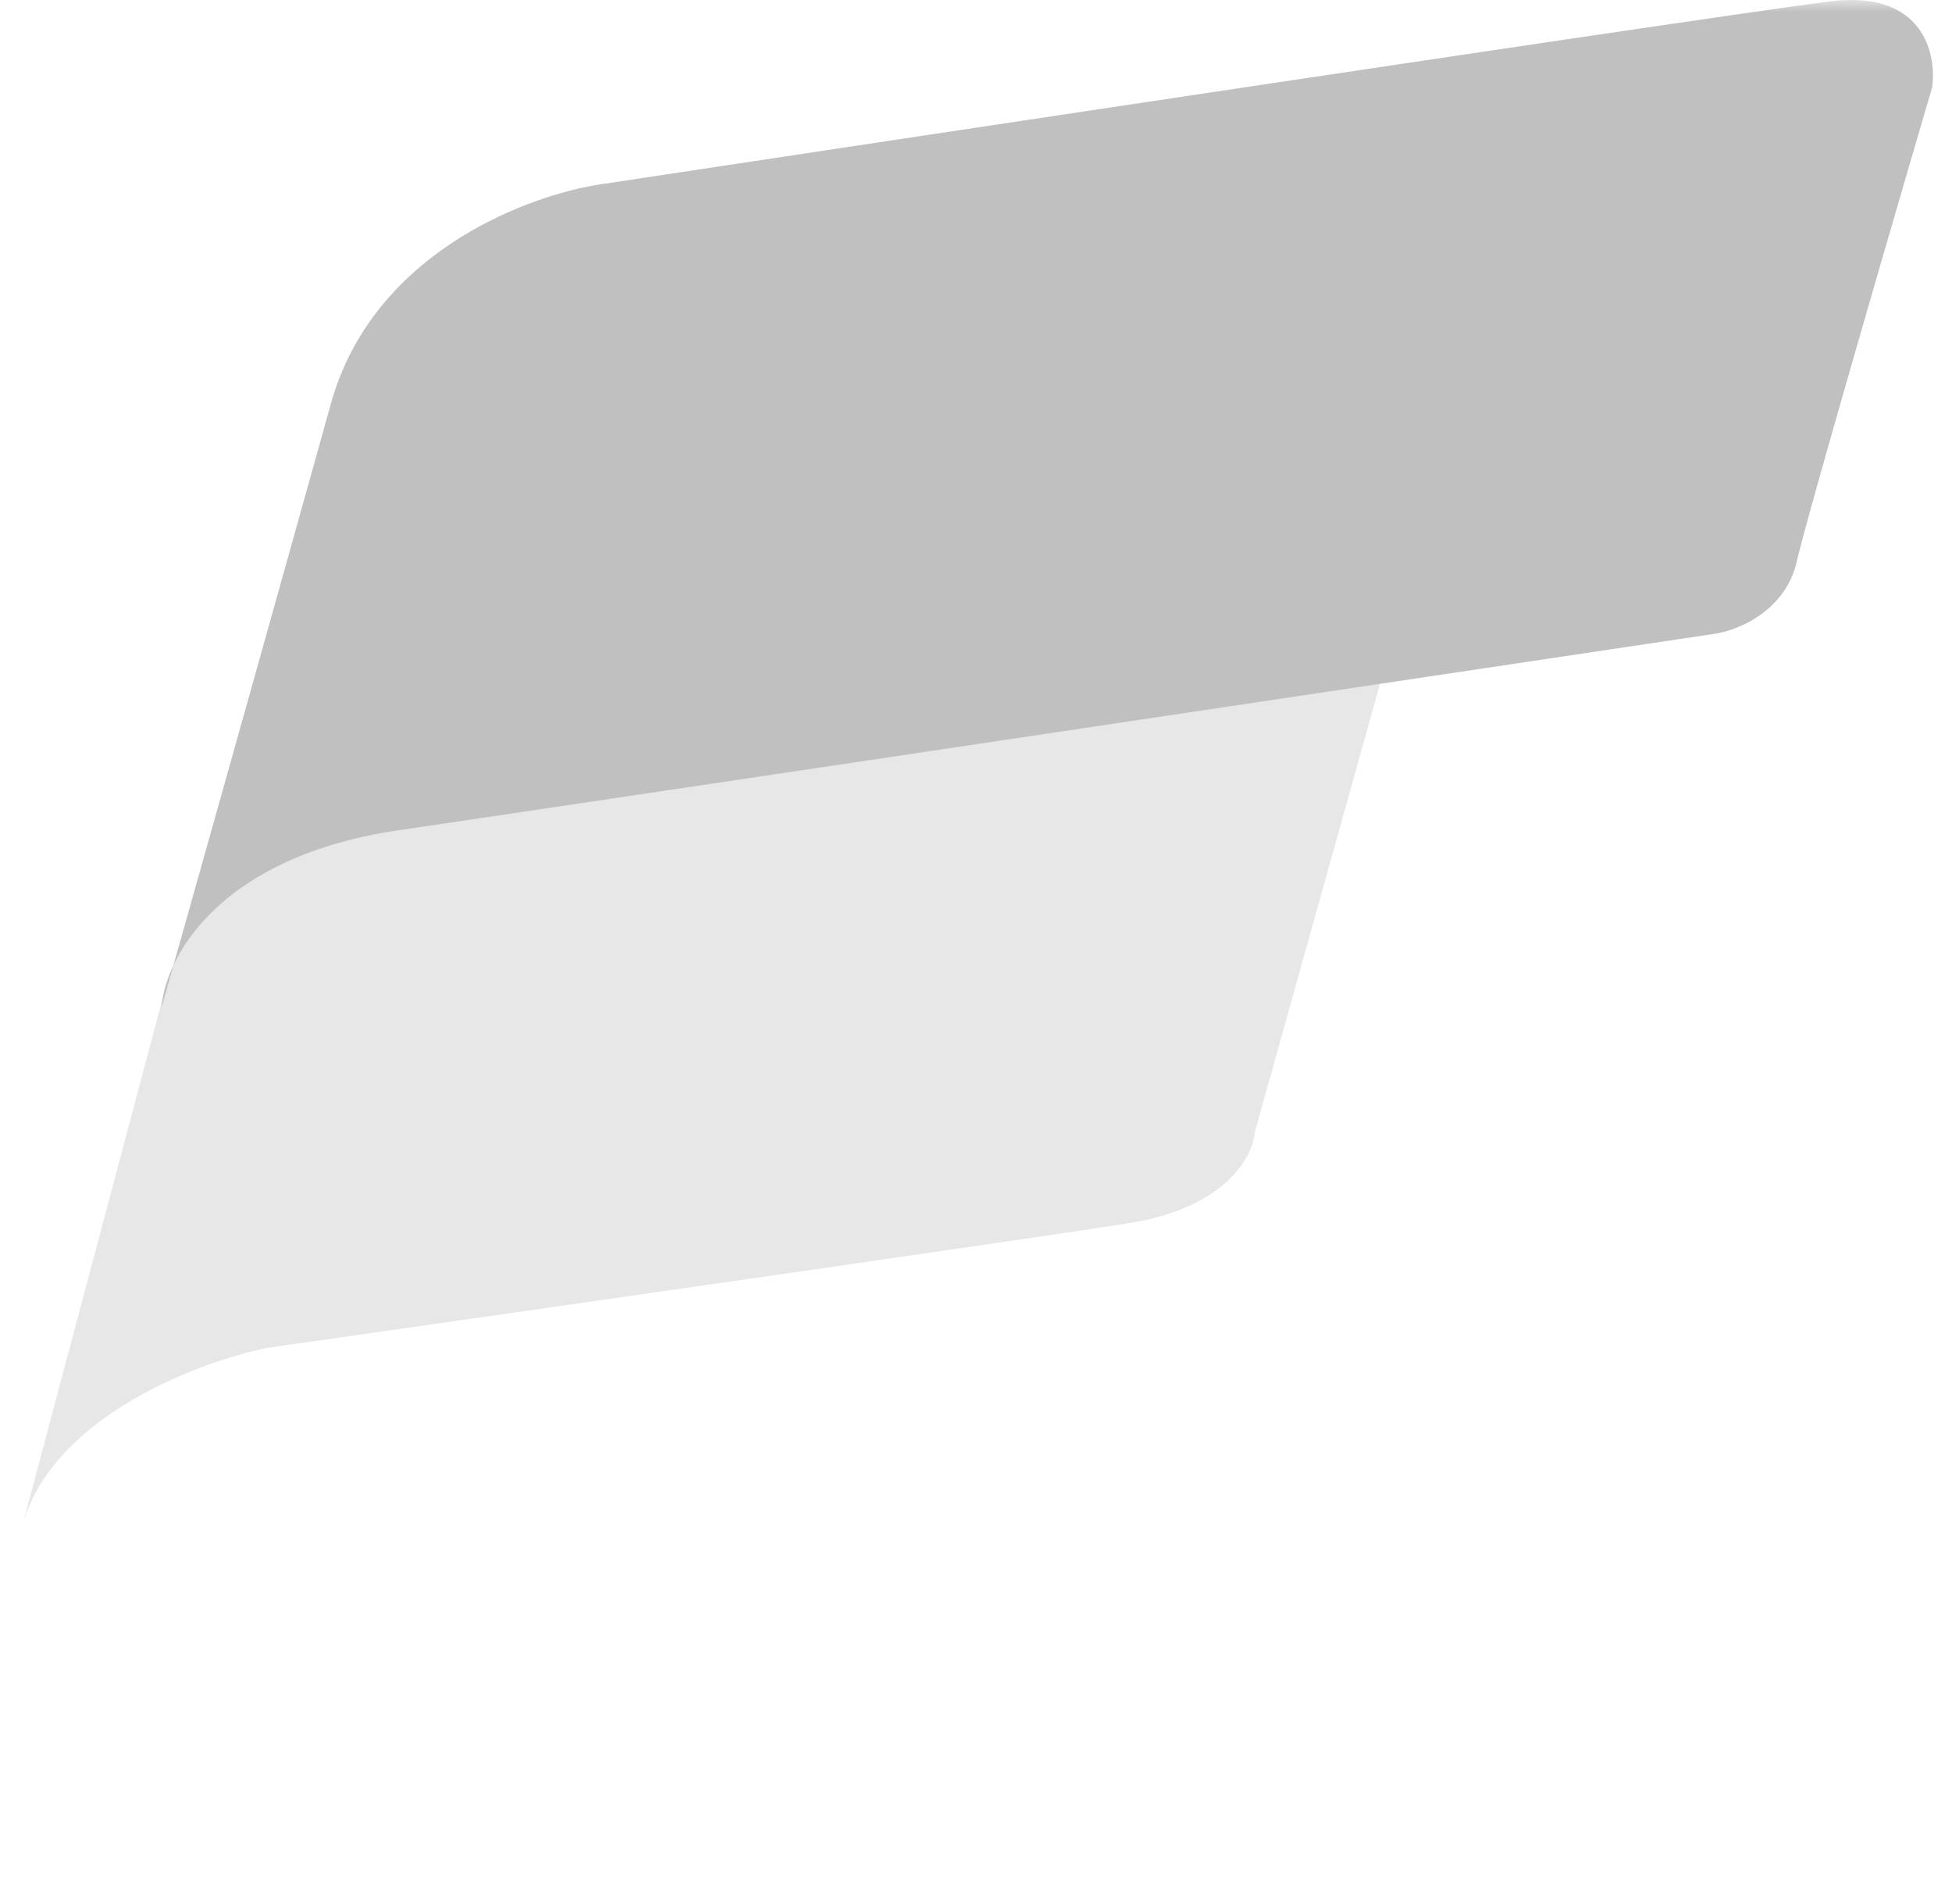 <svg xmlns="http://www.w3.org/2000/svg" width="80" height="78" fill="none"><g clip-path="url(#a)"><g clip-path="url(#b)"><mask id="c" width="80" height="78" x="0" y="0" maskUnits="userSpaceOnUse" style="mask-type:luminance"><path fill="#fff" d="M80 0H0v78h80V0z"/></mask><g mask="url(#c)"><path fill="#E7E7E7" d="m56.582 27.933-5.155 18.455c-.066.982-1.19 3.102-5.154 3.73-3.966.628-25.18 3.665-35.29 5.105-2.855.578-8.777 2.82-10.045 7.21l-.067.25a6.08 6.08 0 0 1 .067-.25L6.62 41.086 9 33.431l9.318-3.927c11.036-1.898 33.07-5.733 32.911-5.89-.158-.157 3.503 2.814 5.353 4.32z"/><path fill="silver" d="M6.621 41.284c.032-.472.179-1.072.487-1.728a8641.375 8641.375 0 0 0 6.452-23.009c1.745-6.282 8.261-8.638 11.301-9.031 15.134-2.29 46.353-6.99 50.16-7.46 3.806-.471 4.361 2.16 4.163 3.534-1.652 5.628-5.075 17.394-5.551 19.436-.476 2.041-2.445 2.814-3.37 2.945-14.87 2.224-46.473 6.95-53.927 8.049-5.664.835-8.253 3.461-9.228 5.536l-.487 1.728z"/></g></g></g><defs><clipPath id="a"><path fill="#fff" d="M0 0h80v78H0z"/></clipPath><clipPath id="b"><path fill="#fff" d="M0 0h80v78H0z"/></clipPath></defs></svg>